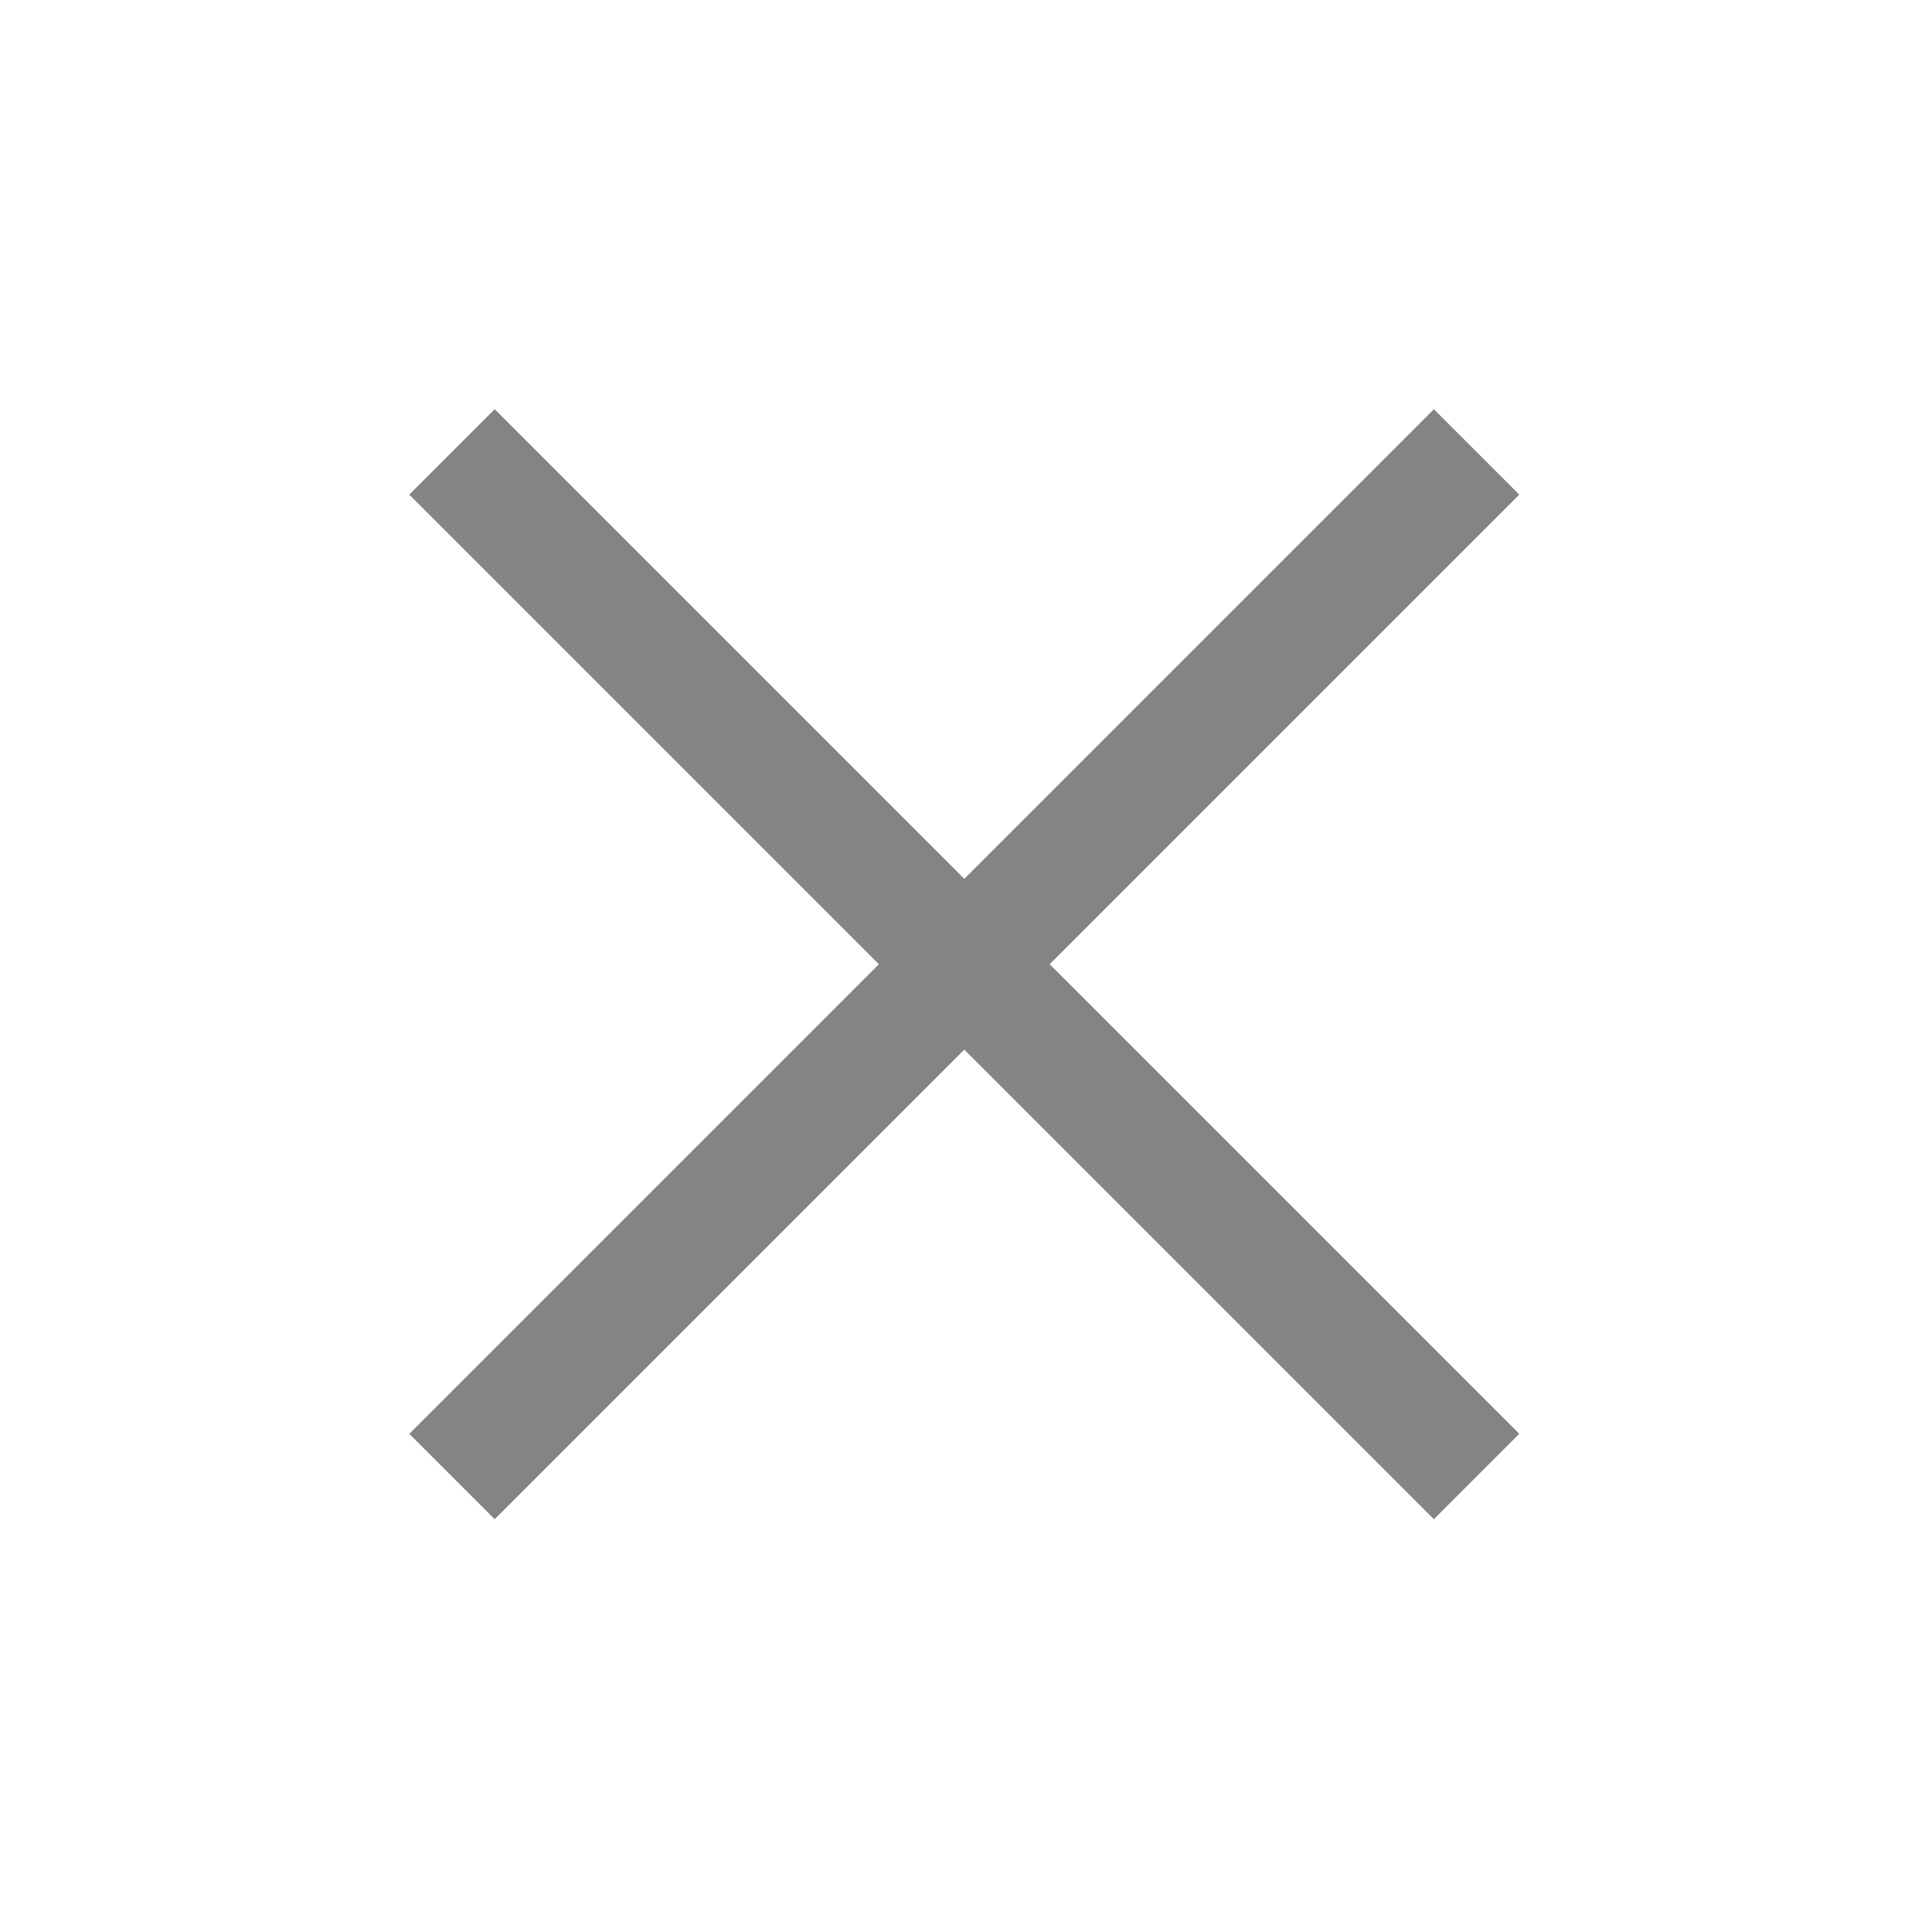 <svg id="Icon_-_Cross_Unselected" data-name="Icon - Cross_Unselected" xmlns="http://www.w3.org/2000/svg" width="32" height="32" viewBox="0 0 32 32">
  <rect id="Прямоугольник_6505" data-name="Прямоугольник 6505" width="32" height="32" fill="none"/>
  <path id="Line_36" data-name="Line 36" d="M24,1H0V-1H24Z" transform="translate(7.486 24.456) rotate(-45)" fill="#848486"/>
  <path id="Line_37" data-name="Line 37" d="M1,24H-1V0H1Z" transform="translate(7.486 7.485) rotate(-45)" fill="#848486"/>
</svg>
